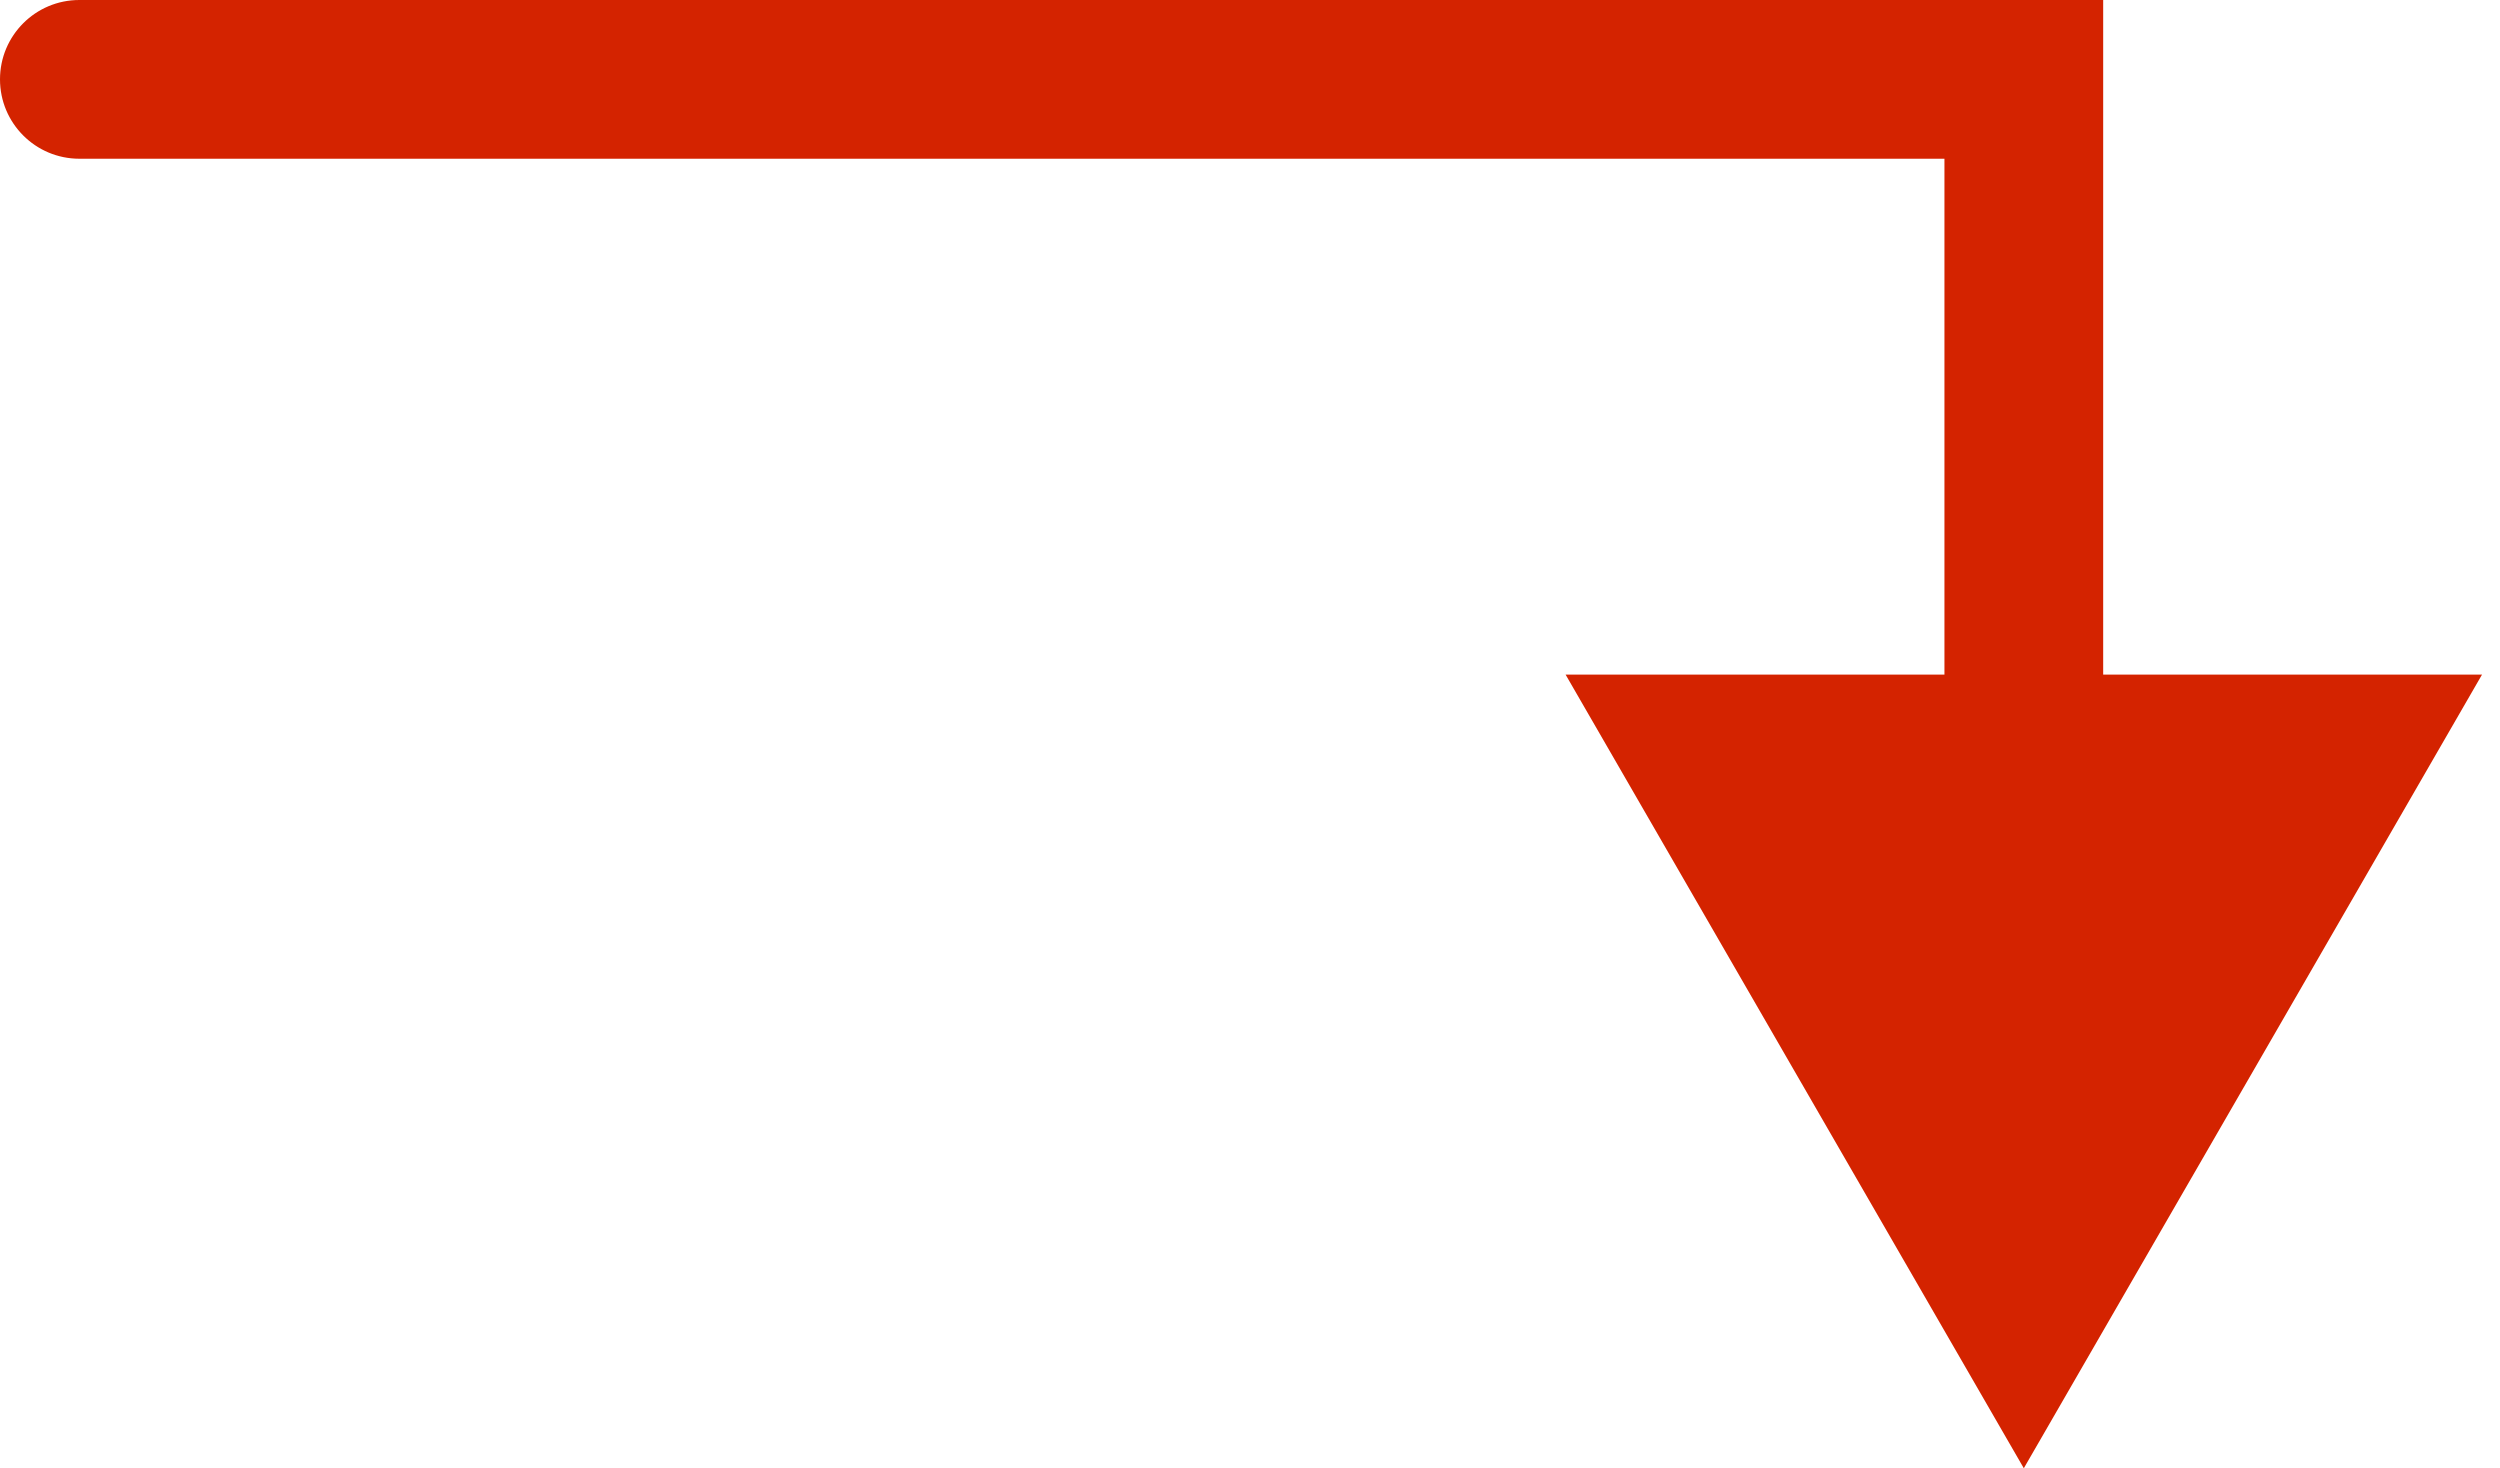 <svg width="63" height="37" viewBox="0 0 63 37" fill="none" xmlns="http://www.w3.org/2000/svg">
<path d="M2 0C0.895 0 0 0.895 0 2C0 3.105 0.895 4 2 4V0ZM51 2H53V0H51V2ZM51 37L62.547 17H39.453L51 37ZM2 4H51V0H2V4ZM49 2V19H53V2H49Z" fill="#D42300"/>
</svg>
